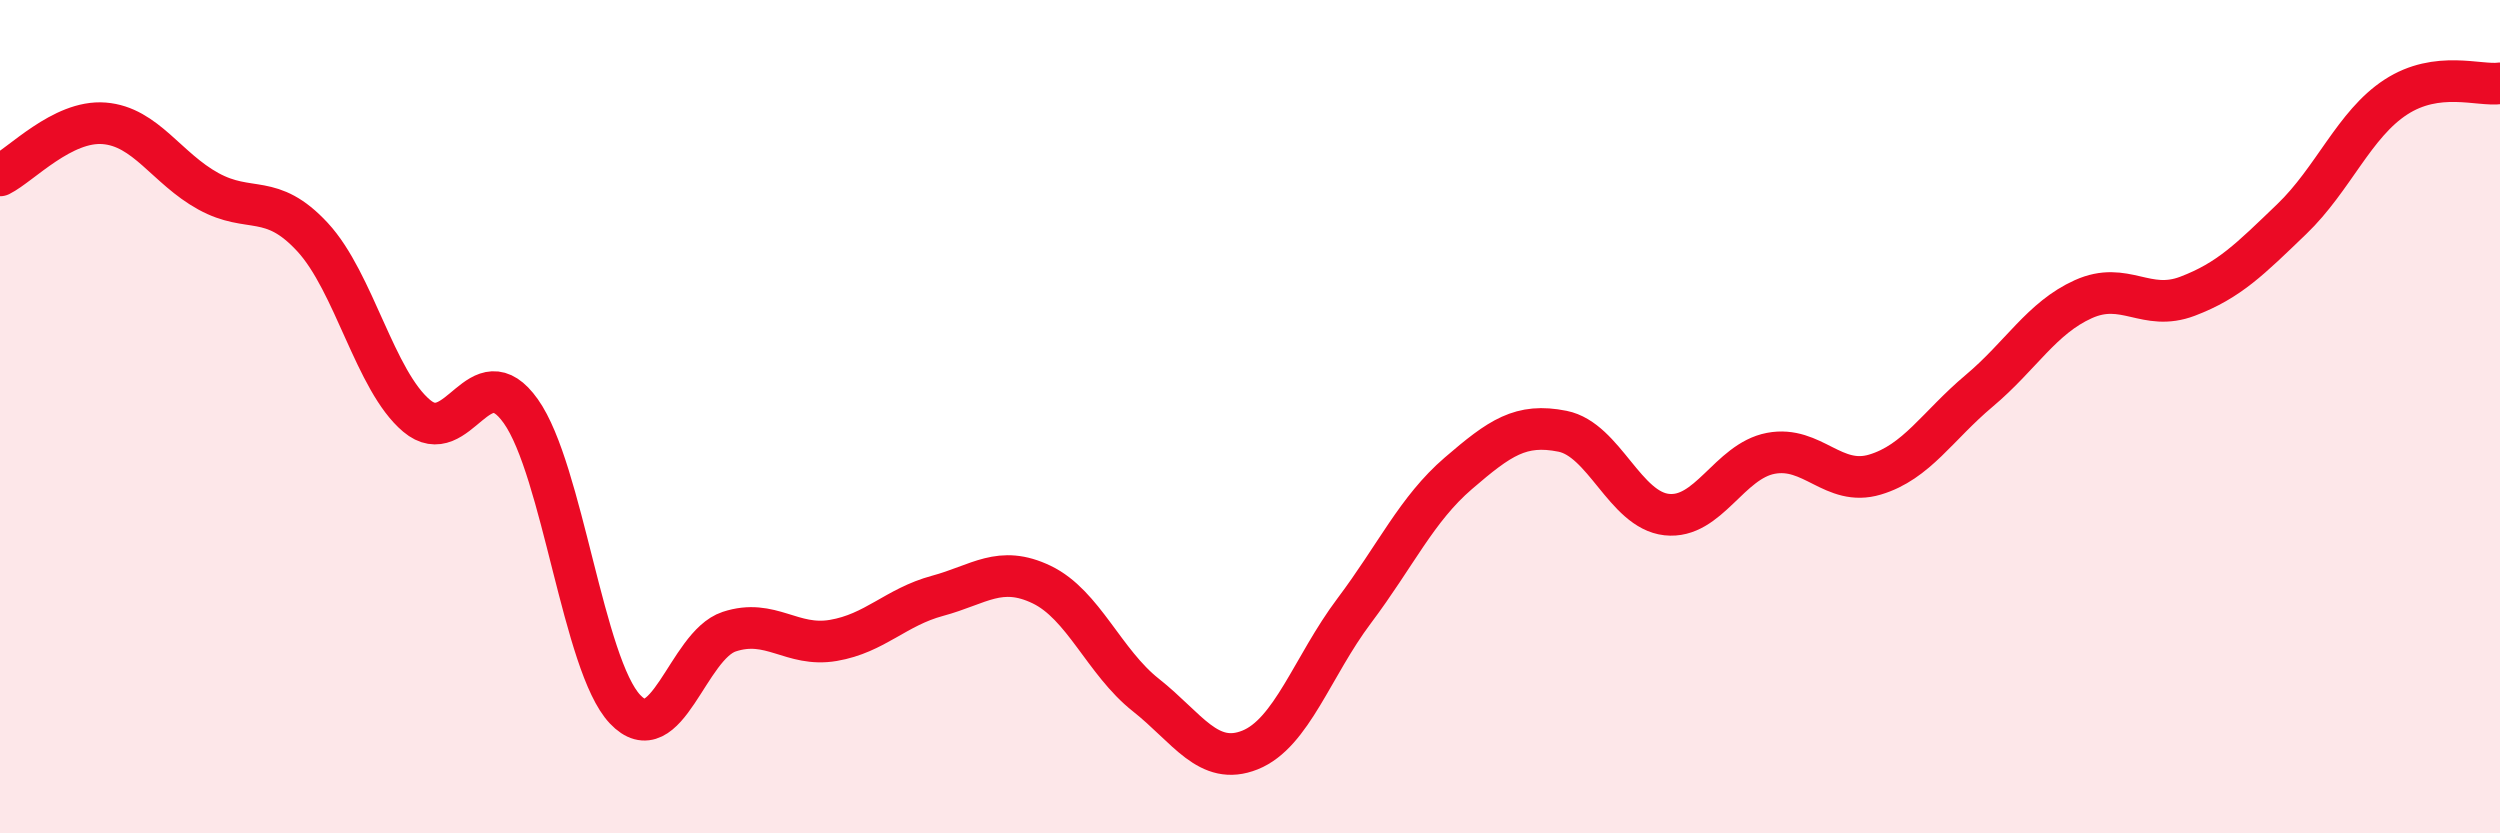 
    <svg width="60" height="20" viewBox="0 0 60 20" xmlns="http://www.w3.org/2000/svg">
      <path
        d="M 0,4.21 C 0.5,3.96 1.5,2.88 2.5,2.96 C 3.5,3.04 4,4.04 5,4.59 C 6,5.14 6.5,4.61 7.5,5.69 C 8.5,6.77 9,9.14 10,9.98 C 11,10.82 11.5,8.46 12.5,9.87 C 13.5,11.28 14,15.96 15,17.02 C 16,18.08 16.5,15.49 17.5,15.16 C 18.5,14.83 19,15.54 20,15.37 C 21,15.2 21.5,14.57 22.5,14.3 C 23.5,14.03 24,13.55 25,14.03 C 26,14.51 26.5,15.89 27.5,16.68 C 28.5,17.47 29,18.4 30,18 C 31,17.6 31.5,15.99 32.5,14.66 C 33.5,13.33 34,12.22 35,11.36 C 36,10.5 36.5,10.15 37.5,10.35 C 38.5,10.55 39,12.24 40,12.35 C 41,12.46 41.5,11.07 42.5,10.88 C 43.5,10.69 44,11.69 45,11.39 C 46,11.09 46.5,10.22 47.5,9.38 C 48.5,8.54 49,7.63 50,7.18 C 51,6.73 51.5,7.49 52.5,7.11 C 53.5,6.73 54,6.22 55,5.26 C 56,4.3 56.5,2.98 57.5,2.33 C 58.5,1.68 59.5,2.07 60,2L60 20L0 20Z"
        fill="#EB0A25"
        opacity="0.1"
        stroke-linecap="round"
        stroke-linejoin="round"
      />
      <path
        d="M 0,4.21 C 0.5,3.96 1.5,2.88 2.5,2.96 C 3.5,3.04 4,4.04 5,4.59 C 6,5.14 6.5,4.61 7.5,5.69 C 8.5,6.77 9,9.14 10,9.98 C 11,10.82 11.5,8.46 12.5,9.87 C 13.5,11.28 14,15.96 15,17.02 C 16,18.08 16.5,15.49 17.5,15.16 C 18.5,14.83 19,15.54 20,15.37 C 21,15.2 21.5,14.57 22.5,14.3 C 23.5,14.03 24,13.55 25,14.03 C 26,14.51 26.5,15.89 27.5,16.68 C 28.5,17.47 29,18.4 30,18 C 31,17.6 31.5,15.99 32.5,14.66 C 33.5,13.33 34,12.22 35,11.36 C 36,10.5 36.5,10.15 37.5,10.35 C 38.5,10.55 39,12.24 40,12.35 C 41,12.46 41.5,11.07 42.5,10.88 C 43.5,10.69 44,11.69 45,11.39 C 46,11.09 46.5,10.22 47.5,9.38 C 48.5,8.54 49,7.63 50,7.18 C 51,6.73 51.5,7.49 52.5,7.11 C 53.5,6.73 54,6.22 55,5.26 C 56,4.3 56.5,2.98 57.5,2.33 C 58.5,1.68 59.5,2.07 60,2"
        stroke="#EB0A25"
        stroke-width="1"
        fill="none"
        stroke-linecap="round"
        stroke-linejoin="round"
      />
    </svg>
  